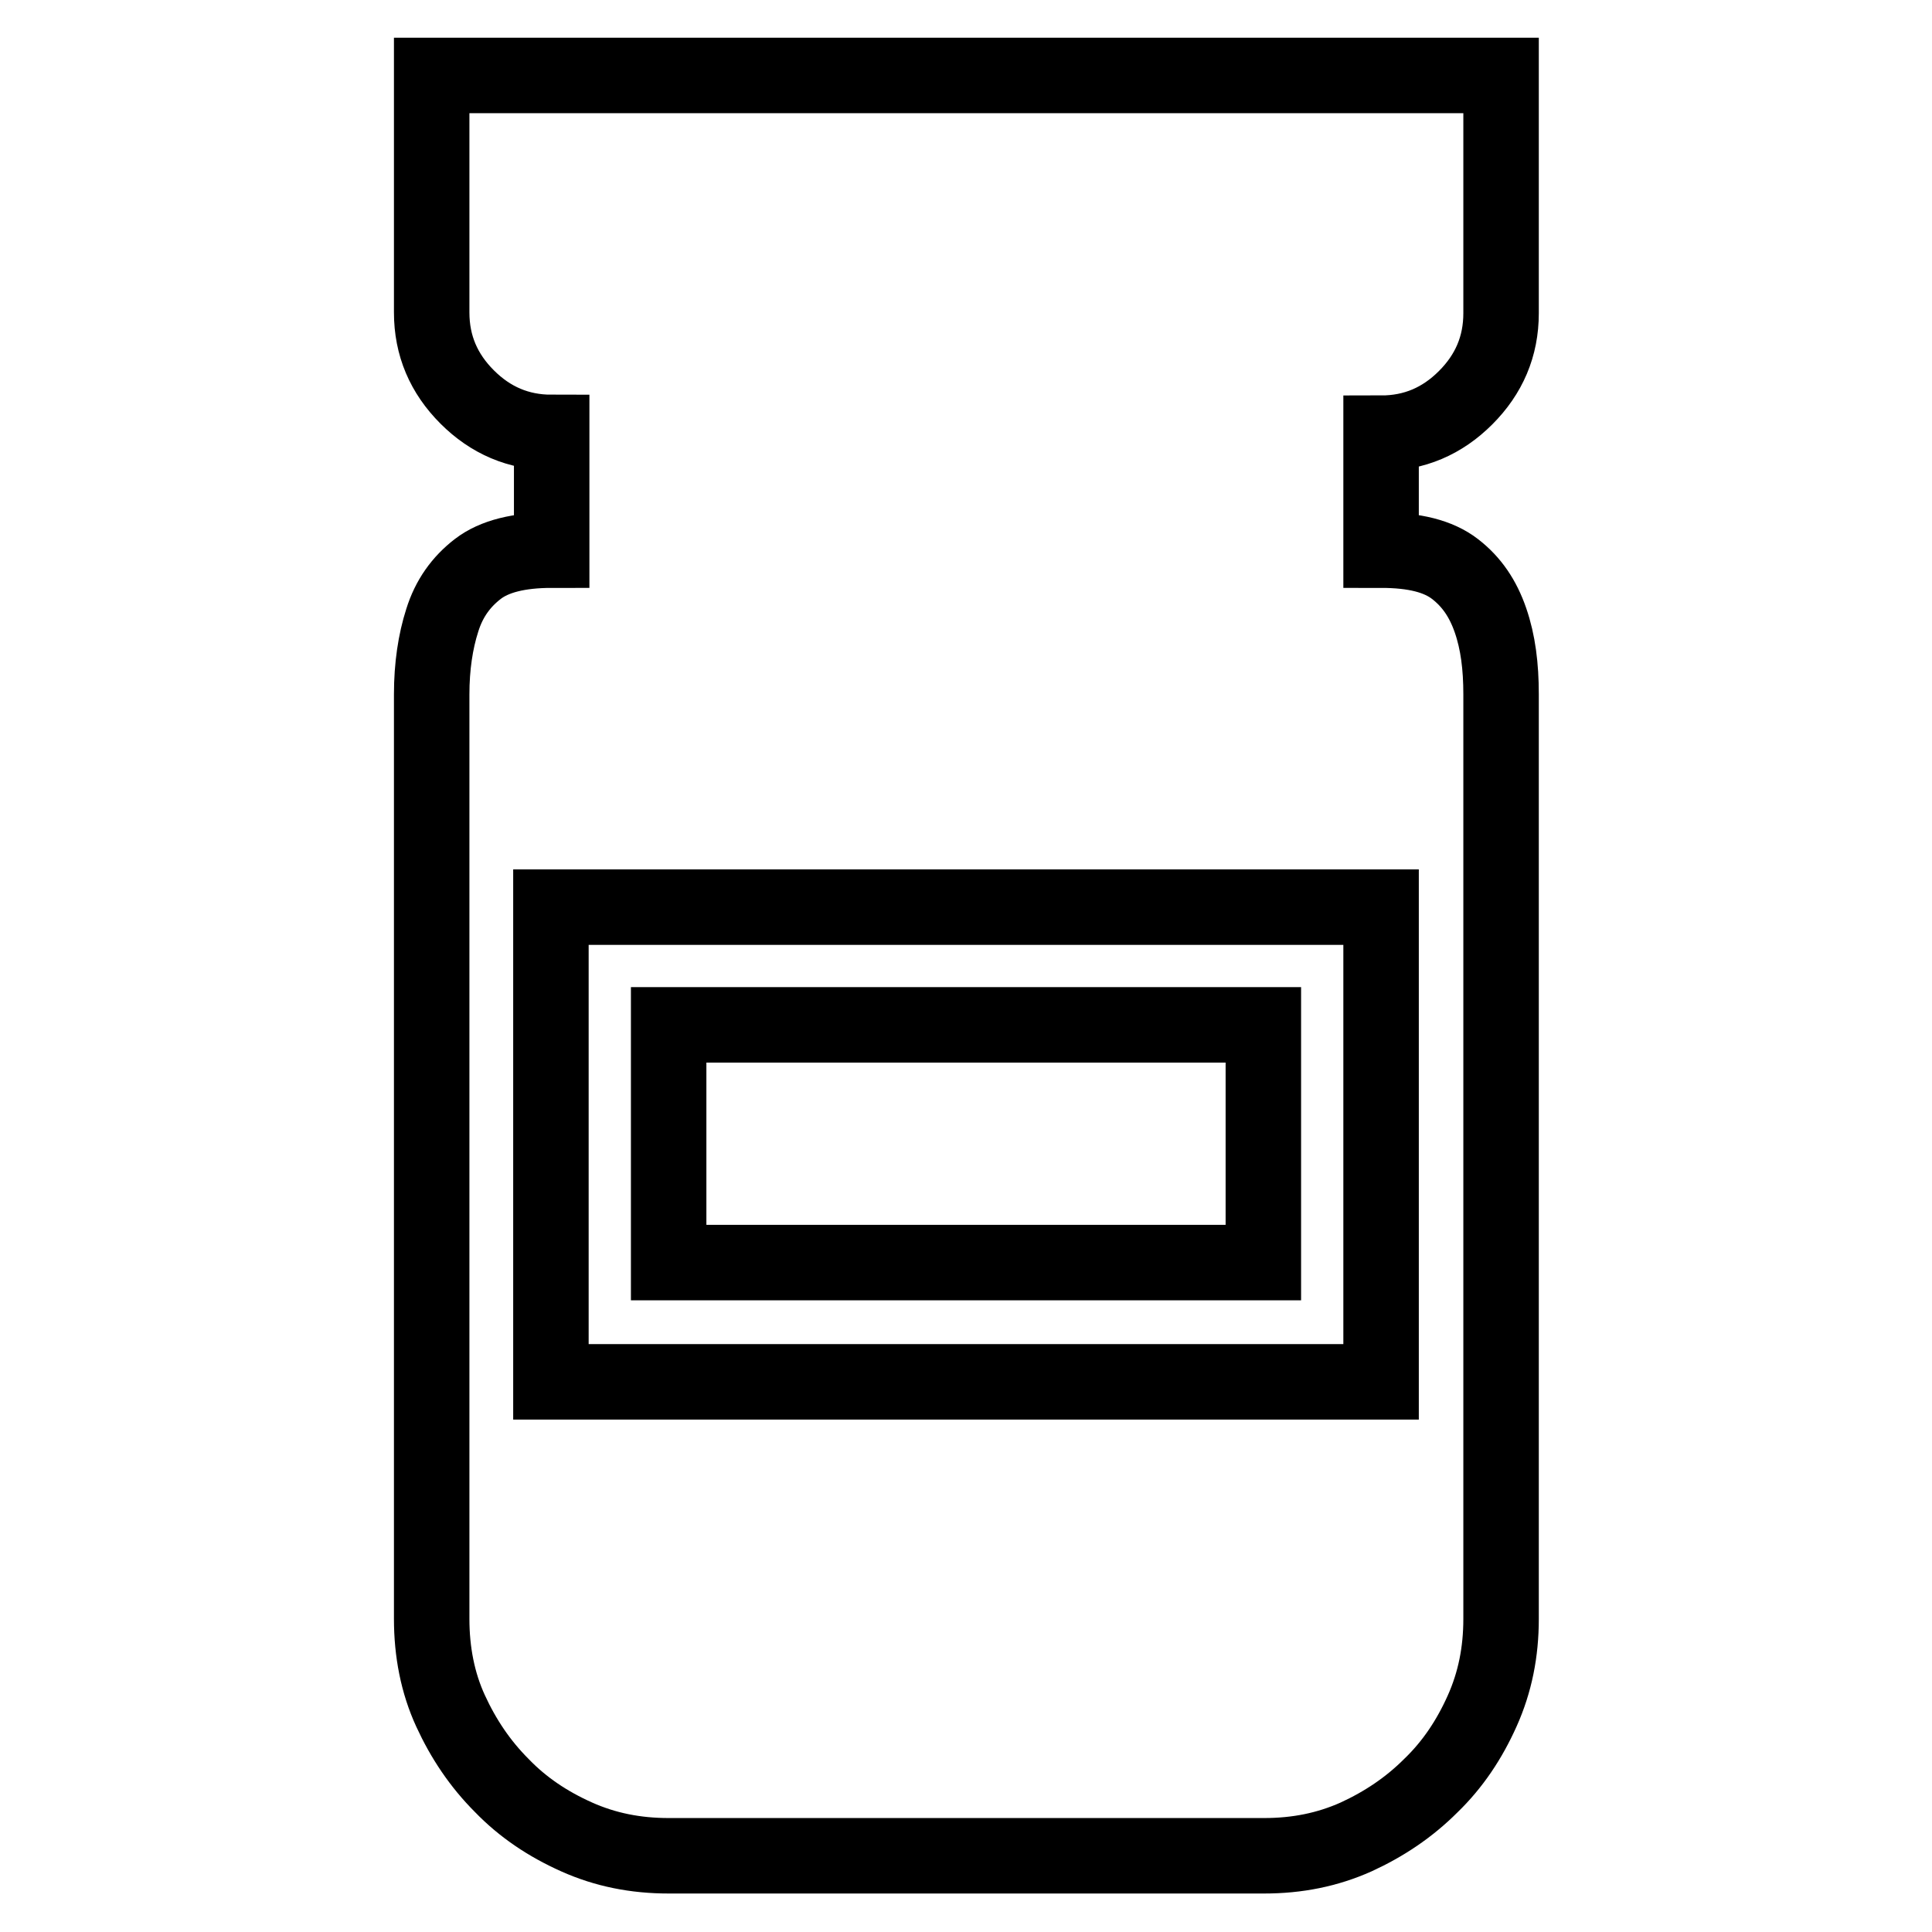 <?xml version="1.0" encoding="utf-8"?>
<!-- Svg Vector Icons : http://www.onlinewebfonts.com/icon -->
<!DOCTYPE svg PUBLIC "-//W3C//DTD SVG 1.1//EN" "http://www.w3.org/Graphics/SVG/1.1/DTD/svg11.dtd">
<svg version="1.1" xmlns="http://www.w3.org/2000/svg" xmlns:xlink="http://www.w3.org/1999/xlink" x="0px" y="0px" viewBox="0 0 256 256" enable-background="new 0 0 256 256" xml:space="preserve">
<g> <path stroke-width="10" fill-opacity="0" stroke="#000000"  d="M183,72.9c4.4,0,7.6,0.8,9.8,2.5c2.2,1.7,3.7,3.9,4.7,6.8s1.4,6.1,1.4,9.8v12.3v110.2 c0,4.4-0.8,8.4-2.5,12.2s-3.9,7.1-6.8,9.9c-2.9,2.9-6.2,5.1-9.9,6.8c-3.8,1.7-7.8,2.5-12.2,2.5H88.6c-4.4,0-8.4-0.8-12.2-2.5 s-7.1-3.9-9.9-6.8c-2.9-2.9-5.1-6.2-6.8-9.9s-2.5-7.8-2.5-12.2V104.3V92c0-3.7,0.5-7,1.4-9.8c0.9-2.9,2.5-5.1,4.7-6.8 c2.2-1.7,5.5-2.5,9.8-2.5V57.3c-4.4,0-8.1-1.6-11.2-4.7c-3.1-3.1-4.7-6.8-4.7-11.2V10h141.7v31.5c0,4.4-1.6,8.1-4.7,11.2 c-3.1,3.1-6.8,4.7-11.2,4.7V72.9L183,72.9z M183,120.2H73v62.9H183V120.2z M167.4,167.3H88.6v-31.5h78.8V167.3z"/></g>
</svg>